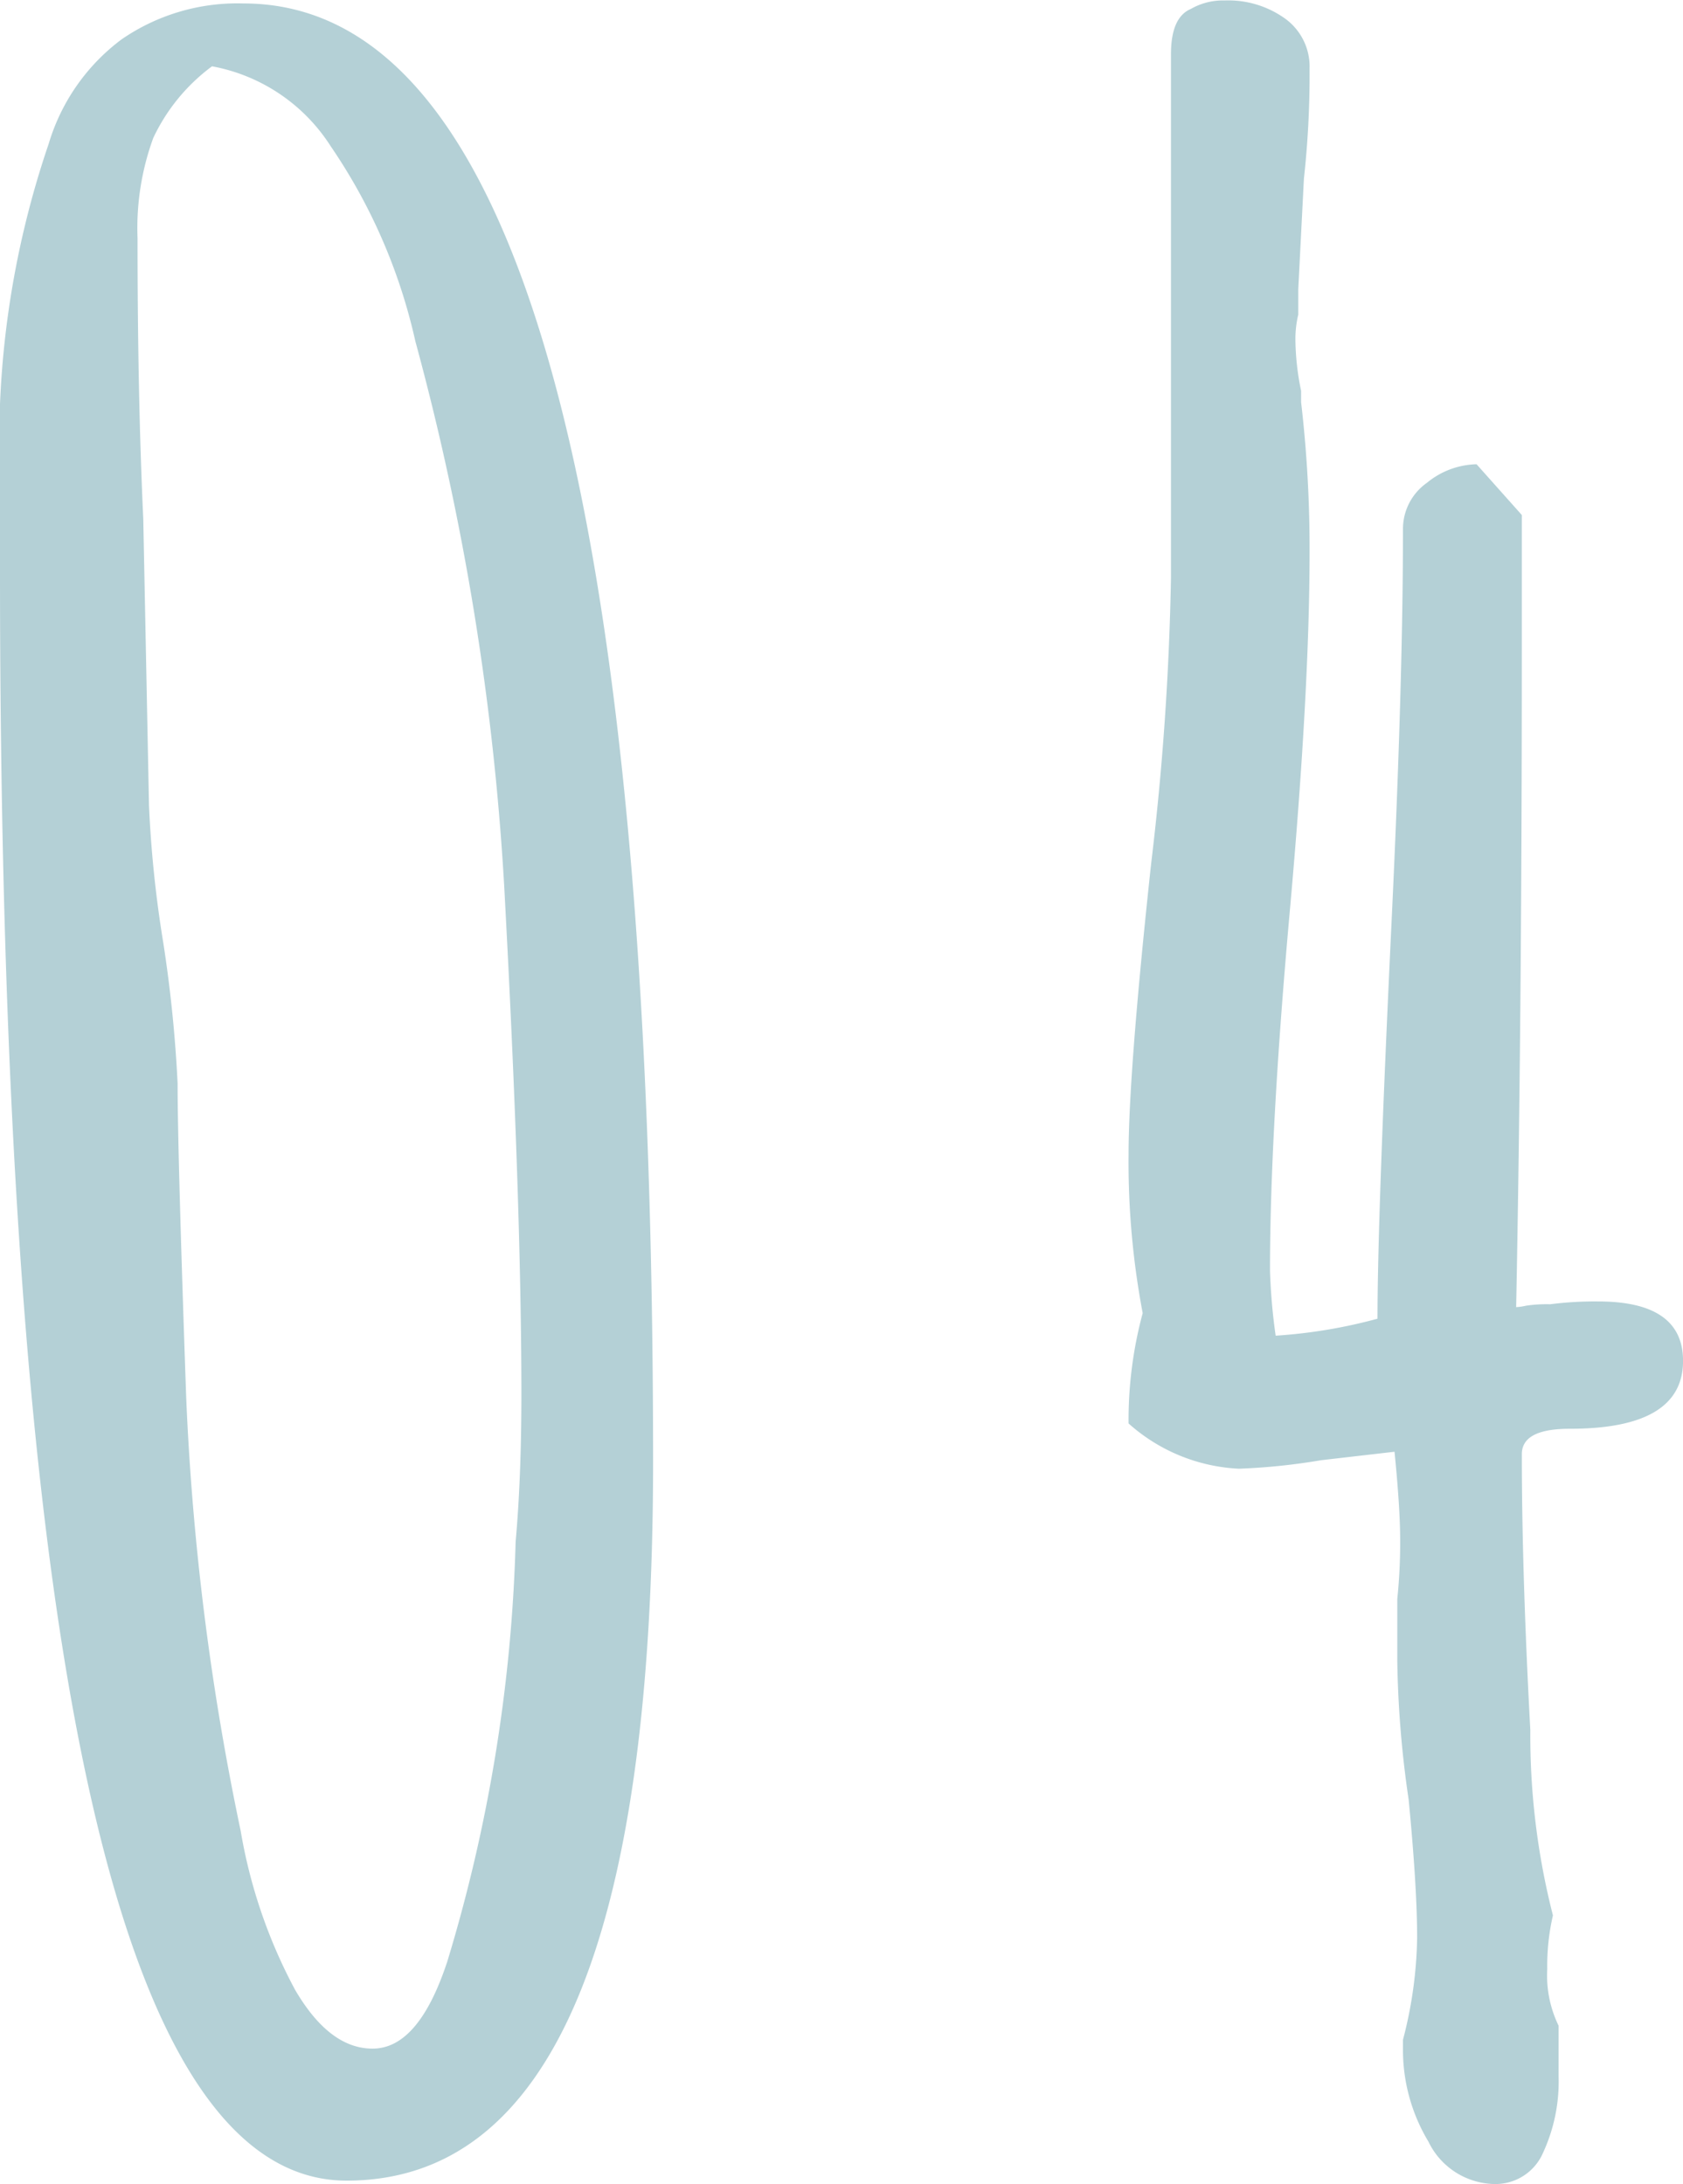 <svg xmlns="http://www.w3.org/2000/svg" width="36.475" height="47.332" viewBox="0 0 36.475 47.332">
  <g id="number4" transform="translate(-899.945 -2017.252)">
    <path id="パス_70" data-name="パス 70" d="M739.916-788.553v-1.987a19.969,19.969,0,0,1,1.055-7.263,4.388,4.388,0,0,1,1.583-2.266,4.421,4.421,0,0,1,2.639-.776q8.876,0,8.877,31.6,0,15.583-6.643,15.582Q739.916-753.664,739.916-788.553Zm9.685,30.171a34.429,34.429,0,0,0,1.49-9.126q.123-1.365.125-3.166,0-4.159-.373-11.05a57.592,57.592,0,0,0-1.925-11.8,12.173,12.173,0,0,0-1.831-4.221,3.885,3.885,0,0,0-2.576-1.738,4.105,4.105,0,0,0-1.273,1.552,5.694,5.694,0,0,0-.341,2.173q0,3.415.124,6.084l.124,6.208a25.249,25.249,0,0,0,.31,2.979,29.047,29.047,0,0,1,.31,3.042q0,1.49.187,6.829a57.2,57.2,0,0,0,1.18,9.373,11.232,11.232,0,0,0,1.18,3.446q.745,1.273,1.676,1.273Q748.98-756.519,749.6-758.382Z" transform="translate(160.029 2818.172)" fill="#b4d0d6"/>
    <path id="パス_151" data-name="パス 151" d="M1135.163-762.117a3.856,3.856,0,0,1-.552-2.023v-.184a9.205,9.205,0,0,0,.307-2.207q0-1.1-.184-3a22.536,22.536,0,0,1-.246-3v-1.349a11.719,11.719,0,0,0,.062-1.288q0-.673-.122-1.9l-1.594.184a13.558,13.558,0,0,1-1.778.184,3.86,3.86,0,0,1-2.392-.981,8.911,8.911,0,0,1,.306-2.391,17.568,17.568,0,0,1-.306-3.433q0-1.777.49-6.315a60.458,60.458,0,0,0,.429-6.192v-11.343c0-.531.143-.858.43-.98a1.4,1.4,0,0,1,.735-.184,2.109,2.109,0,0,1,1.318.4,1.283,1.283,0,0,1,.521,1.073,20.608,20.608,0,0,1-.123,2.391l-.122,2.391v.552a2.271,2.271,0,0,0-.062.552,5.67,5.67,0,0,0,.123,1.1v.245a27.379,27.379,0,0,1,.184,3.249q0,3.005-.429,7.787t-.429,7.786a12.712,12.712,0,0,0,.123,1.41,11.121,11.121,0,0,0,2.207-.368q0-2.207.307-8.645.245-5.15.245-8.461a1.222,1.222,0,0,1,.522-1.011,1.747,1.747,0,0,1,1.073-.4l.981,1.1v2.942q0,7.971-.123,14.224a1.238,1.238,0,0,0,.215-.031,3.005,3.005,0,0,1,.521-.031,7.615,7.615,0,0,1,1.042-.061q1.839,0,1.839,1.288,0,1.472-2.452,1.471c-.7,0-1.042.184-1.042.552q0,2.575.184,5.978a15.763,15.763,0,0,0,.49,4.016,4.854,4.854,0,0,0-.123,1.165,2.487,2.487,0,0,0,.246,1.226v1.1a3.678,3.678,0,0,1-.338,1.655,1.122,1.122,0,0,1-1.073.675A1.619,1.619,0,0,1,1135.163-762.117Z" transform="translate(-204.26 2825.781)" fill="#b4d0d6"/>
  </g>
</svg>
